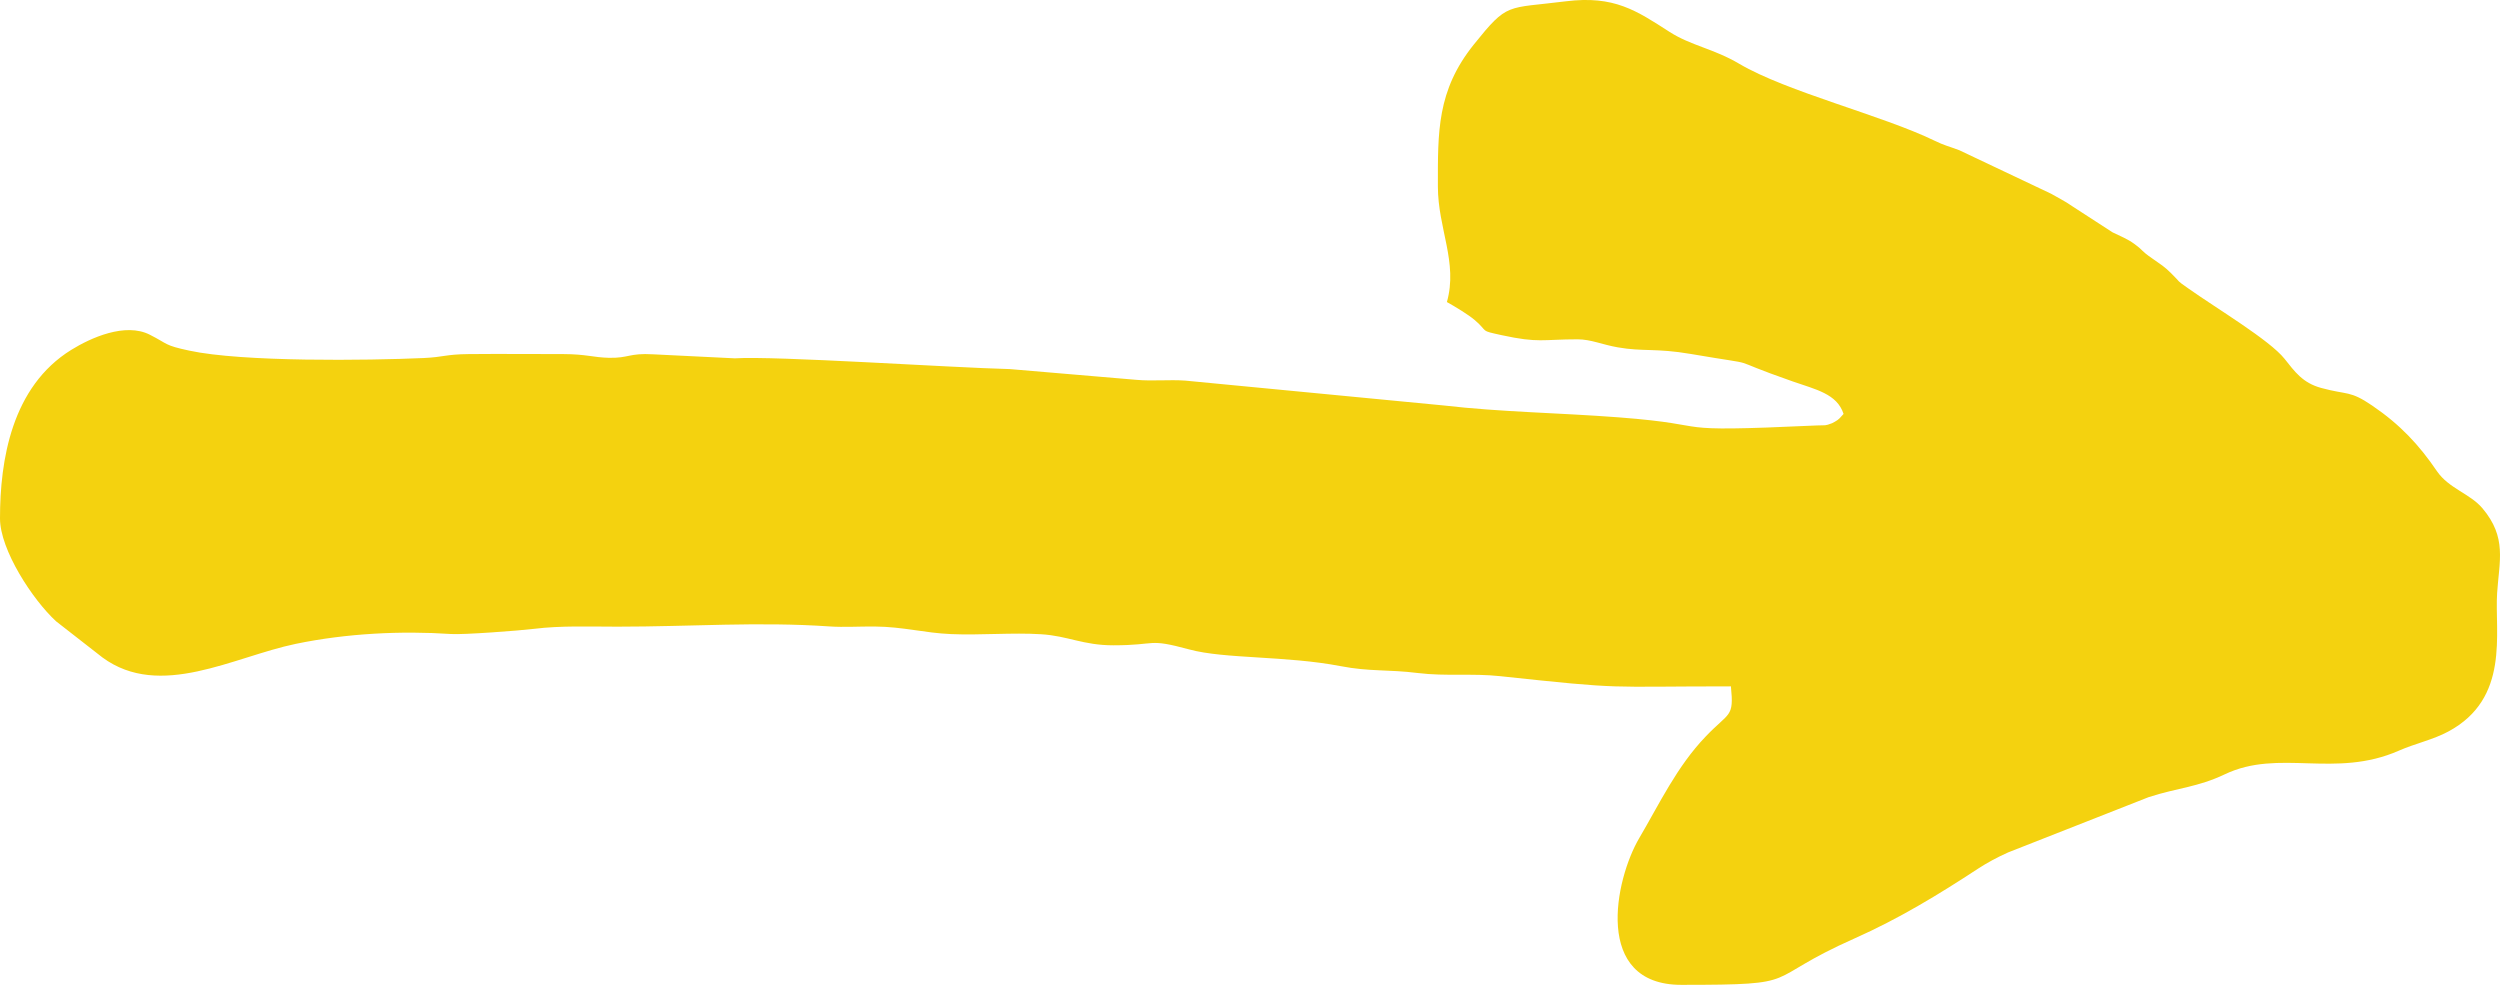 <?xml version="1.0" encoding="UTF-8"?> <svg xmlns="http://www.w3.org/2000/svg" width="33" height="13" viewBox="0 0 33 13" fill="none"><path fill-rule="evenodd" clip-rule="evenodd" d="M22.848 9.06C22.89 9.476 22.829 9.393 22.516 9.721C22.134 10.119 21.904 10.611 21.638 11.063C21.318 11.606 21.024 13 22.193 13C23.86 13 23.212 12.95 24.485 12.385C25.066 12.127 25.599 11.802 26.111 11.466C26.224 11.392 26.367 11.314 26.507 11.252L28.363 10.522C28.75 10.397 29.008 10.392 29.367 10.221C30.086 9.878 30.819 10.281 31.667 9.908C31.881 9.814 32.118 9.764 32.316 9.657C33.135 9.219 32.928 8.354 32.962 7.828C32.99 7.405 33.094 7.095 32.768 6.709C32.605 6.516 32.324 6.448 32.168 6.22C31.932 5.873 31.684 5.606 31.312 5.353C31.015 5.151 30.992 5.217 30.64 5.121C30.393 5.054 30.29 4.904 30.155 4.735C29.957 4.488 29.266 4.076 28.891 3.811C28.708 3.682 28.807 3.752 28.66 3.608C28.565 3.514 28.529 3.496 28.416 3.416C28.246 3.299 28.311 3.321 28.175 3.221C28.08 3.151 27.993 3.12 27.886 3.067L27.352 2.721C27.256 2.653 27.169 2.613 27.074 2.557L25.863 1.983C25.719 1.929 25.665 1.92 25.538 1.858C24.849 1.523 23.589 1.214 22.958 0.842C22.62 0.642 22.322 0.603 22.038 0.421C21.601 0.14 21.308 -0.062 20.671 0.017C19.877 0.117 19.906 0.026 19.455 0.587C18.965 1.197 18.98 1.745 18.98 2.46C18.98 3.018 19.247 3.463 19.099 3.987C19.197 4.041 19.383 4.153 19.468 4.226C19.656 4.388 19.523 4.359 19.821 4.424C20.314 4.531 20.358 4.479 20.825 4.479C20.999 4.479 21.152 4.55 21.355 4.585C21.69 4.644 21.853 4.593 22.317 4.672C23.364 4.851 22.679 4.691 23.664 5.035C23.966 5.141 24.249 5.197 24.335 5.464L24.284 5.52C24.276 5.526 24.264 5.539 24.255 5.545C24.242 5.554 24.201 5.579 24.184 5.586C24.085 5.624 24.104 5.611 23.983 5.616C21.868 5.713 22.753 5.615 21.366 5.509C20.582 5.449 19.815 5.44 19.056 5.352L15.645 5.024C15.432 5.009 15.215 5.033 15.002 5.014L13.33 4.872C12.553 4.853 10.234 4.696 9.7 4.73L8.622 4.677C8.301 4.658 8.303 4.729 8.036 4.723C7.83 4.718 7.738 4.675 7.439 4.674C7.024 4.674 6.6 4.67 6.186 4.674C5.879 4.677 5.858 4.714 5.593 4.726C4.852 4.759 3.199 4.78 2.497 4.628C2.166 4.557 2.227 4.545 1.977 4.418C1.653 4.253 1.196 4.46 0.941 4.618C0.154 5.105 0 6.075 0 6.843C0 7.259 0.432 7.918 0.74 8.201L1.353 8.679C2.114 9.237 3.081 8.67 3.904 8.499C4.579 8.359 5.301 8.325 5.955 8.369C6.115 8.38 6.851 8.325 7.055 8.3C7.404 8.257 7.777 8.272 8.151 8.272C9.13 8.272 10.008 8.204 10.951 8.269C11.138 8.282 11.355 8.268 11.545 8.27C11.925 8.273 12.205 8.356 12.554 8.37C12.936 8.387 13.366 8.348 13.743 8.372C14.098 8.394 14.295 8.518 14.696 8.518C15.285 8.518 15.135 8.42 15.7 8.573C16.166 8.7 16.975 8.654 17.696 8.793C18.086 8.868 18.314 8.834 18.717 8.884C19.082 8.929 19.438 8.886 19.798 8.925C21.48 9.105 21.152 9.06 22.848 9.06Z" fill="#F4D20F"></path></svg> 
